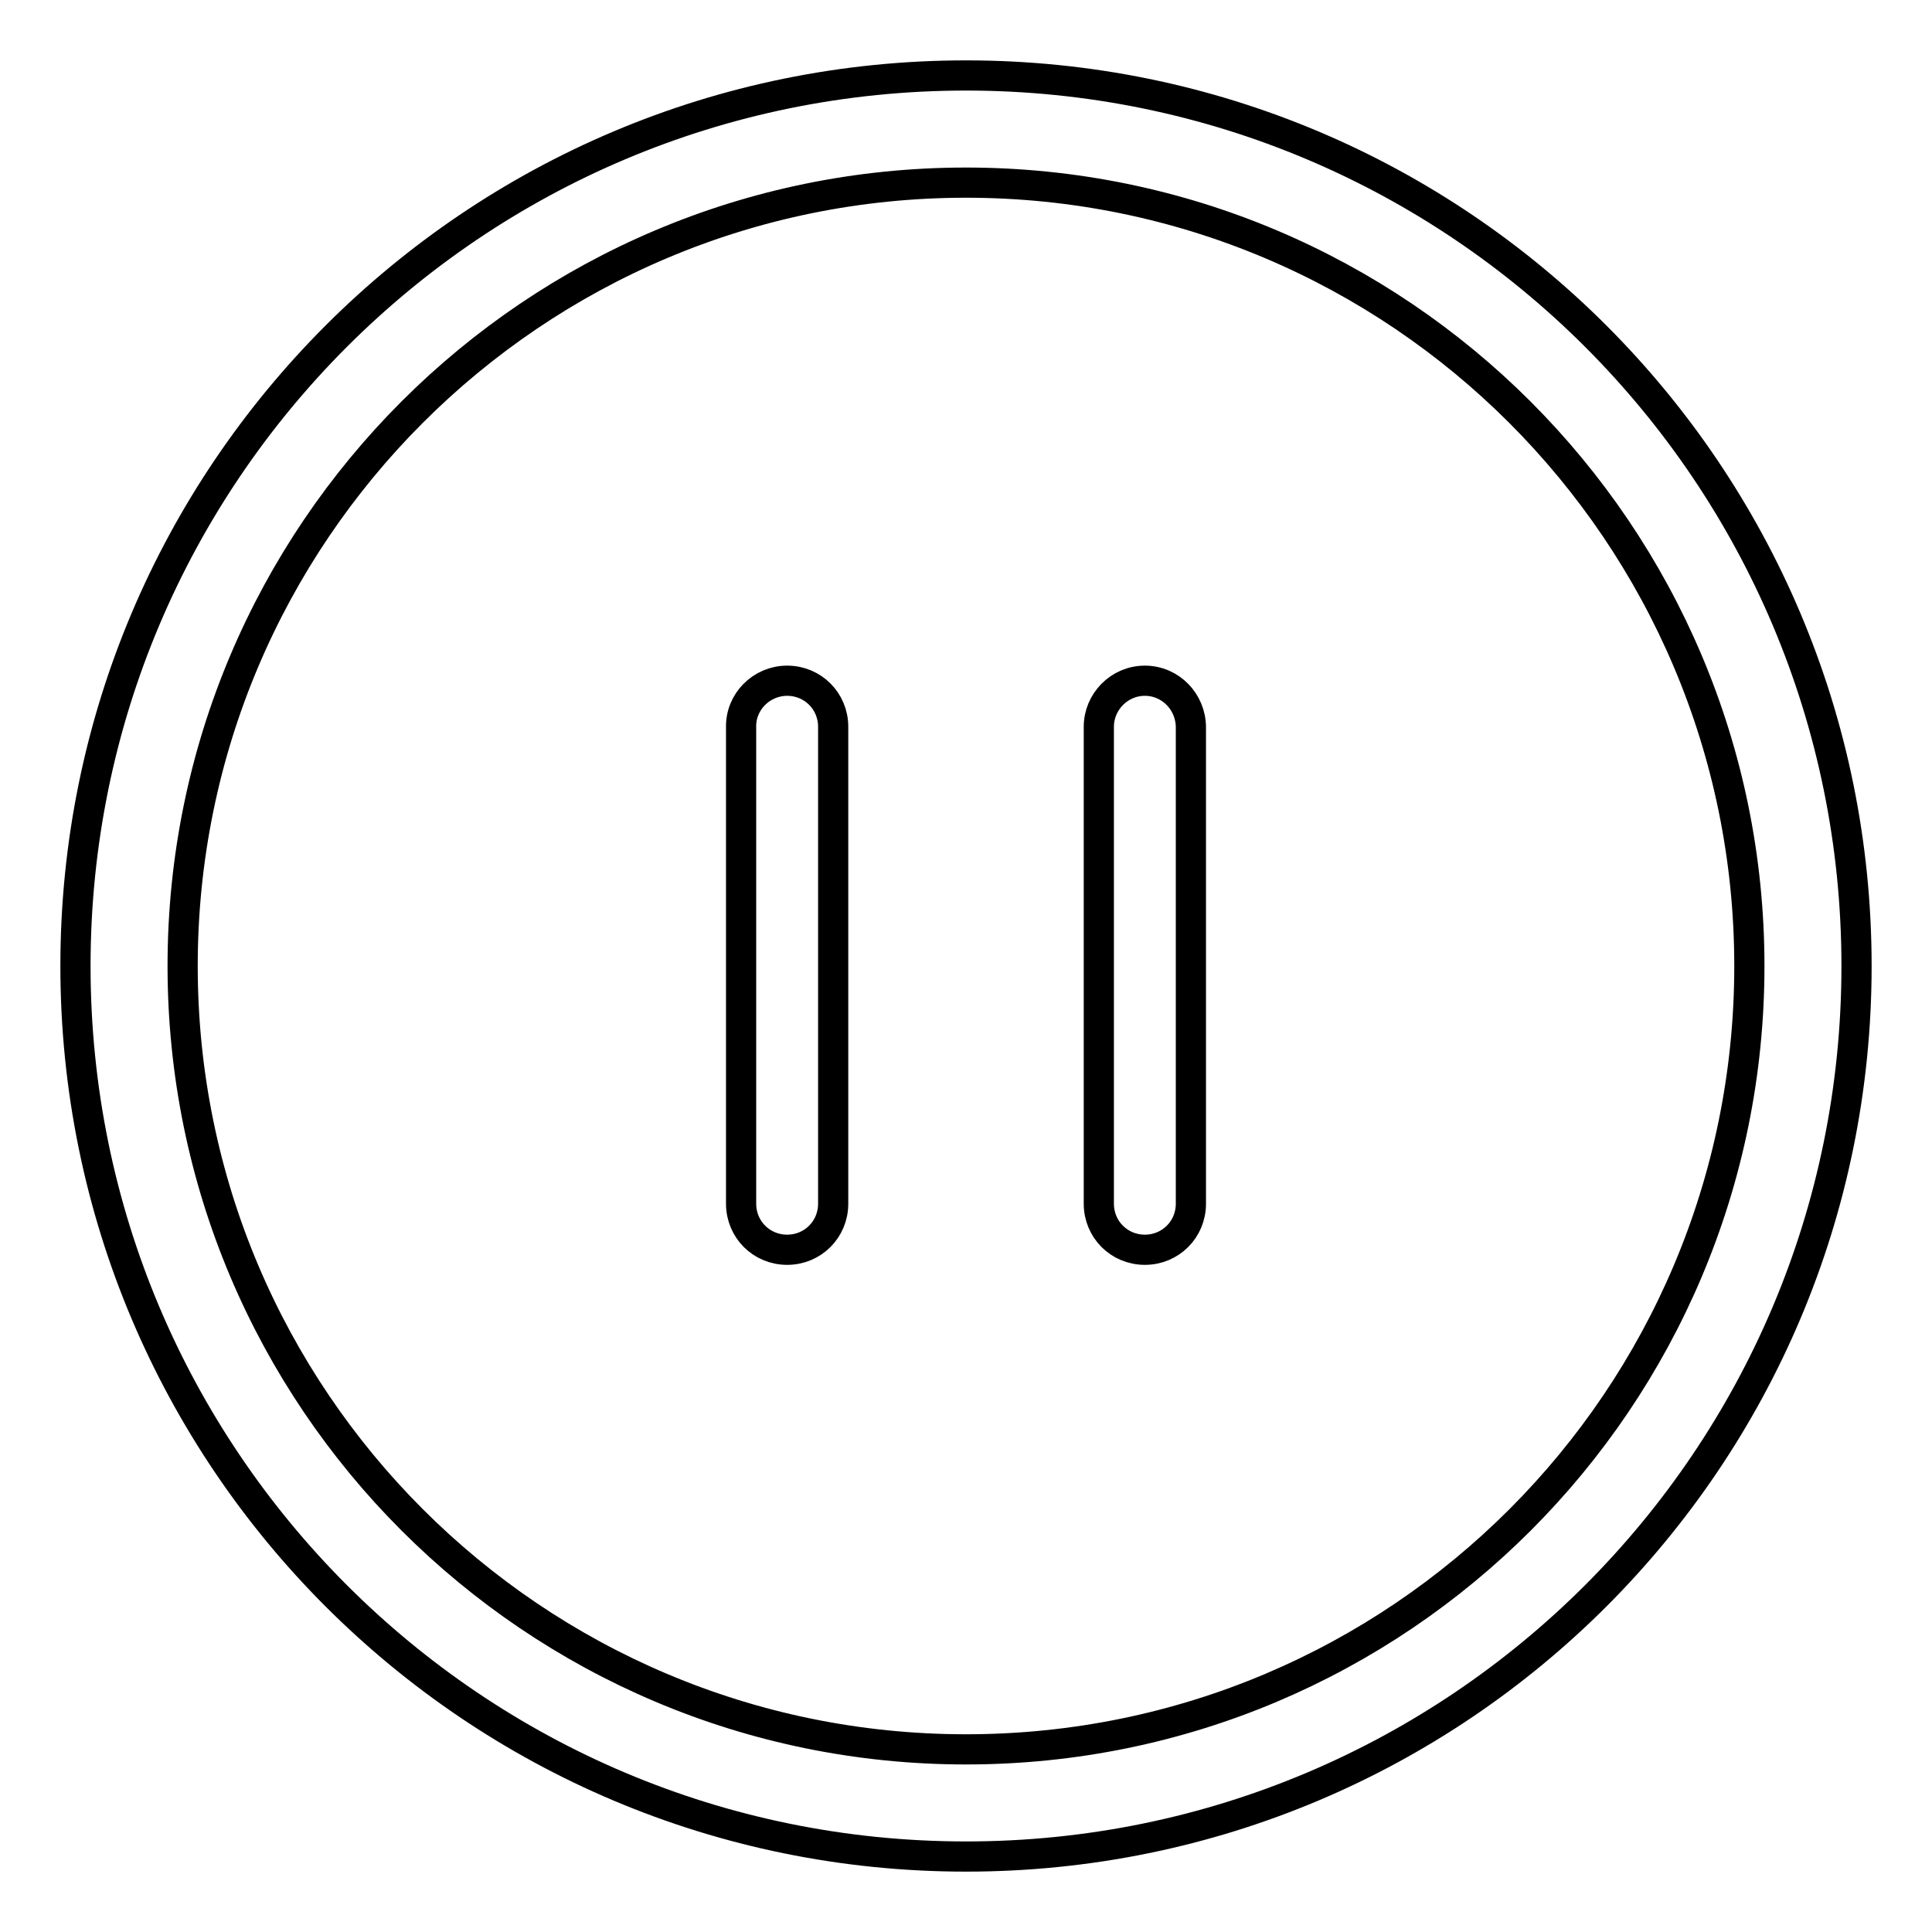 <?xml version="1.0" encoding="utf-8"?>
<!-- Svg Vector Icons : http://www.onlinewebfonts.com/icon -->
<!DOCTYPE svg PUBLIC "-//W3C//DTD SVG 1.1//EN" "http://www.w3.org/Graphics/SVG/1.1/DTD/svg11.dtd">
<svg version="1.1" xmlns="http://www.w3.org/2000/svg" xmlns:xlink="http://www.w3.org/1999/xlink" x="0px" y="0px" viewBox="0 0 256 256" enable-background="new 0 0 256 256" xml:space="preserve">
<g> <path stroke-width="4" fill-opacity="0" stroke="#000000"  d="M128,10C62.8,10,10,62.8,10,128s52.8,118,118,118s118-52.8,118-118C246,62.8,193.2,10,128,10z M128,231.8 c-57.3,0-103.8-46.5-103.8-103.8C24.2,70.7,70.7,24.2,128,24.2c57.3,0,103.8,46.5,103.8,103.8C231.8,185.3,185.4,231.8,128,231.8z  M104.3,90.2c3.4,0,6.1,2.7,6.1,6.1v63.2c0,3.4-2.7,6.1-6.1,6.1s-6.1-2.7-6.1-6.1V96.4C98.1,93,100.9,90.2,104.3,90.2z M151.7,90.2 c-3.4,0-6.1,2.8-6.1,6.1v63.2c0,3.4,2.7,6.1,6.1,6.1c3.4,0,6.1-2.7,6.1-6.1V96.4C157.8,93,155.1,90.2,151.7,90.2z"/></g>
</svg>